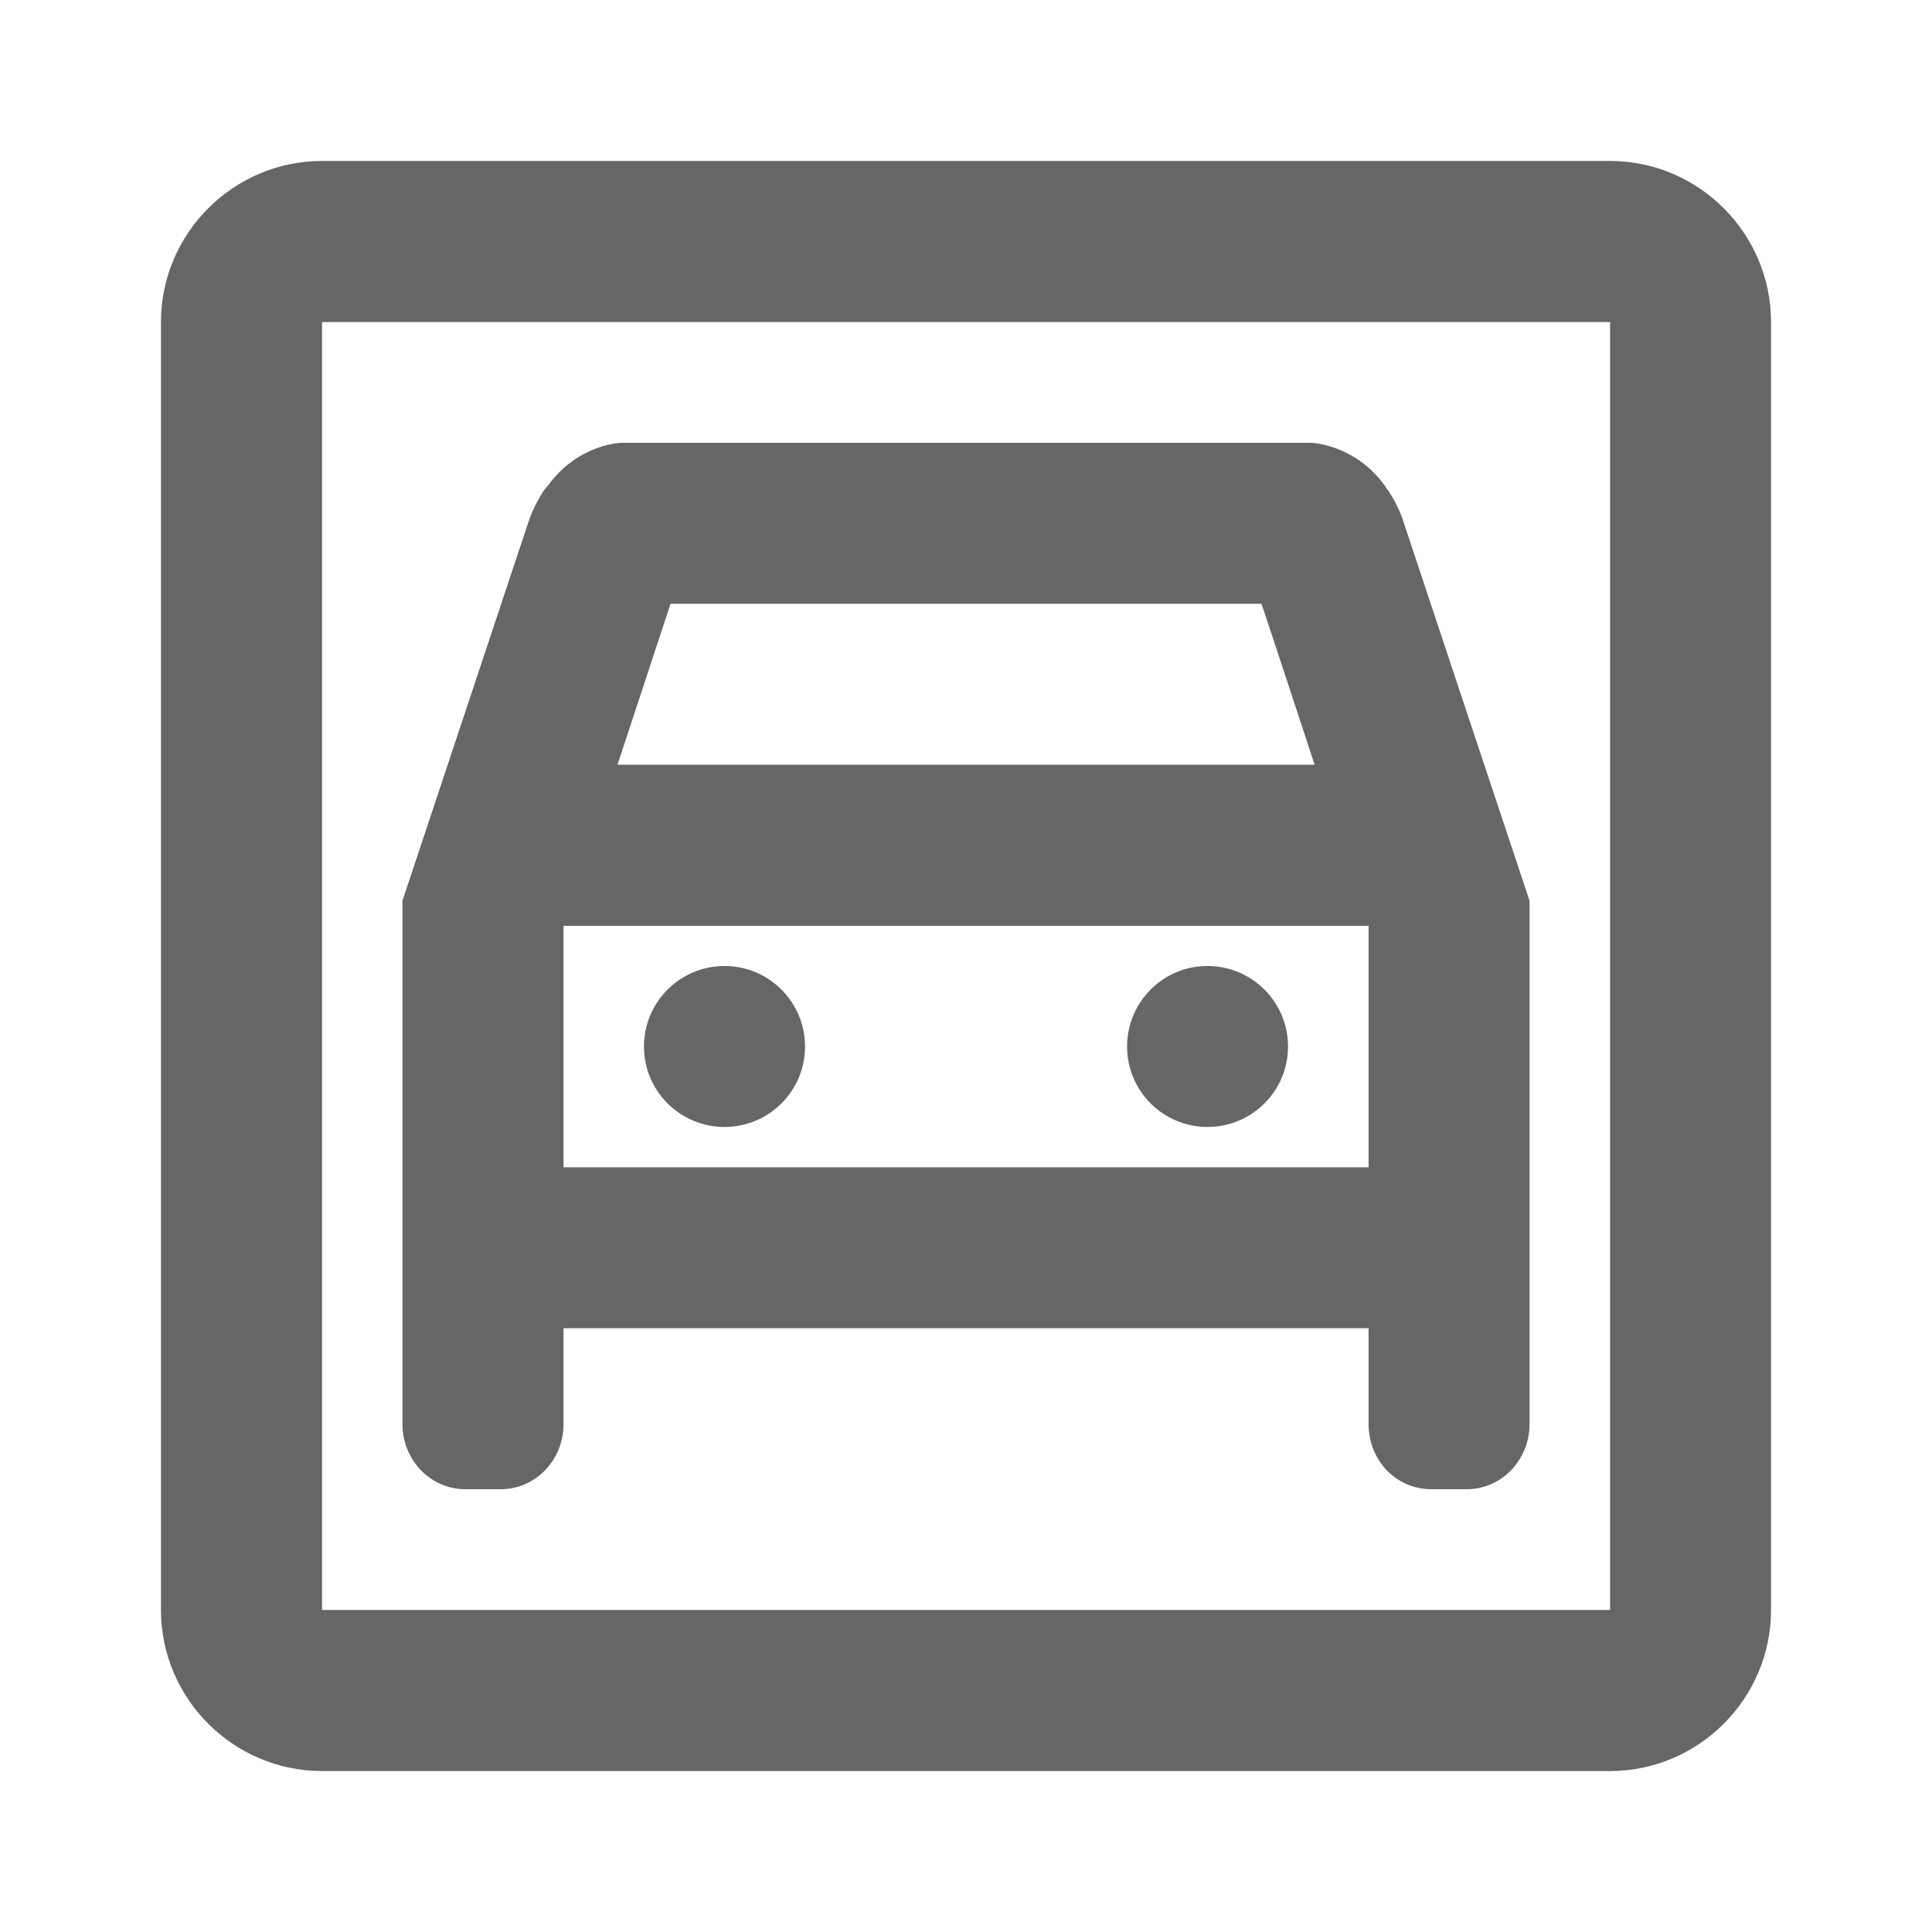 <svg width="16" height="16" viewBox="0 0 16 16" fill="none" xmlns="http://www.w3.org/2000/svg">
<path d="M13.334 1.333H2.667C1.933 1.333 1.333 1.933 1.333 2.667V13.333C1.333 14.067 1.933 14.667 2.667 14.667H13.334C14.067 14.667 14.667 14.067 14.667 13.333V2.667C14.667 1.933 14.067 1.333 13.334 1.333ZM13.334 13.333H2.667V2.667H13.334V13.333Z" fill="#666666"/>
<path d="M6 9.333C6.368 9.333 6.667 9.035 6.667 8.667C6.667 8.298 6.368 8 6 8C5.632 8 5.333 8.298 5.333 8.667C5.333 9.035 5.632 9.333 6 9.333Z" fill="#666666"/>
<path d="M10 9.333C10.368 9.333 10.667 9.035 10.667 8.667C10.667 8.298 10.368 8 10 8C9.632 8 9.334 8.298 9.334 8.667C9.334 9.035 9.632 9.333 10 9.333Z" fill="#666666"/>
<path d="M3.853 12.333H4.147C4.434 12.333 4.667 12.093 4.667 11.793V11H11.334V11.793C11.334 12.093 11.56 12.333 11.854 12.333H12.147C12.434 12.333 12.667 12.093 12.667 11.793V7.46C12.12 5.82 11.774 4.773 11.627 4.333C11.594 4.227 11.547 4.14 11.5 4.067C11.487 4.053 11.48 4.04 11.467 4.02C11.213 3.673 10.854 3.667 10.854 3.667H5.147C5.147 3.667 4.787 3.673 4.534 4.027C4.52 4.04 4.513 4.053 4.5 4.067C4.454 4.14 4.407 4.227 4.373 4.333C4.227 4.773 3.88 5.813 3.333 7.46V11.793C3.333 12.093 3.567 12.333 3.853 12.333ZM5.553 5H10.447L10.6 5.46L10.887 6.333H5.114L5.553 5ZM4.667 7.673V7.667H11.334V9.667H4.667V7.673Z" fill="#666666"/>
</svg>
